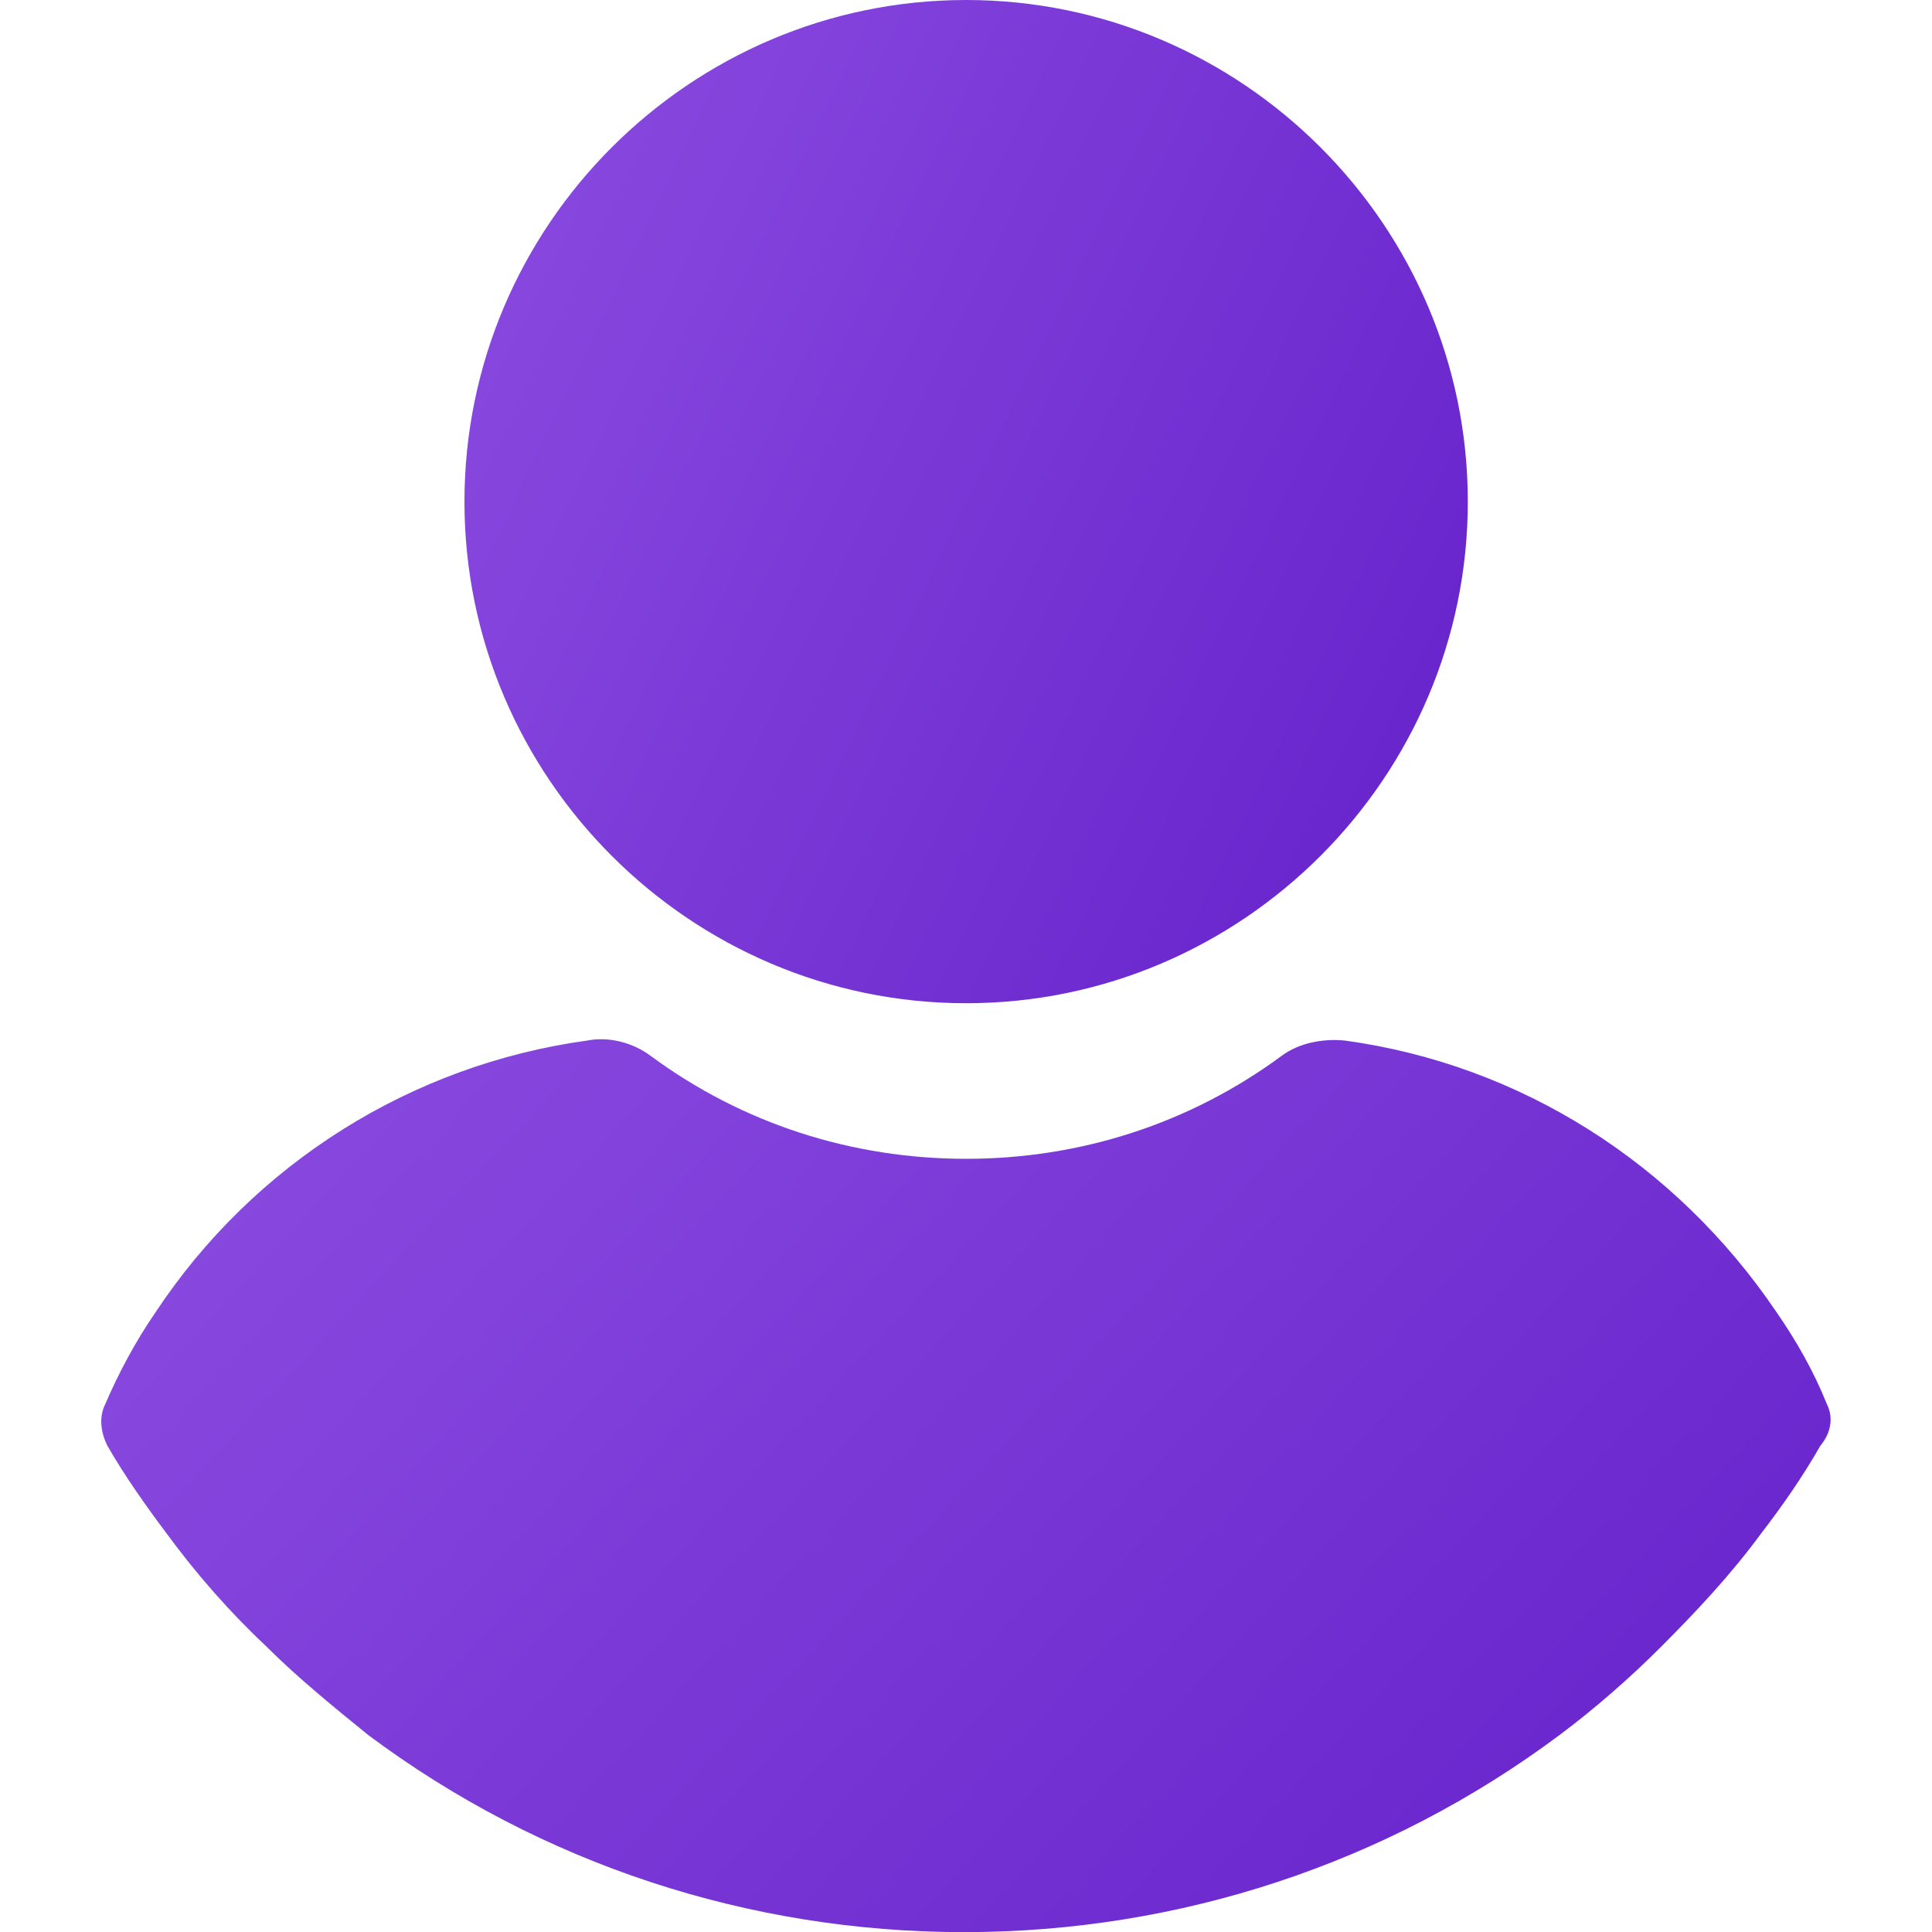<?xml version="1.0" encoding="UTF-8"?> <svg xmlns="http://www.w3.org/2000/svg" width="15" height="15" viewBox="0 0 15 15" fill="none"> <g clip-path="url(#clip0_380_277)"> <path d="M7.501 7.789C9.644 7.789 11.396 6.037 11.396 3.895C11.396 1.752 9.644 0 7.501 0C5.358 0 3.606 1.752 3.606 3.895C3.606 6.037 5.358 7.789 7.501 7.789Z" fill="url(#paint0_linear_380_277)"></path> <path d="M14.184 10.902C14.082 10.647 13.946 10.409 13.793 10.188C13.011 9.031 11.803 8.266 10.443 8.079C10.273 8.062 10.086 8.096 9.95 8.198C9.235 8.725 8.385 8.997 7.501 8.997C6.616 8.997 5.766 8.725 5.052 8.198C4.916 8.096 4.728 8.045 4.558 8.079C3.198 8.266 1.973 9.031 1.208 10.188C1.055 10.409 0.919 10.664 0.817 10.902C0.766 11.004 0.783 11.123 0.834 11.225C0.97 11.463 1.14 11.701 1.293 11.905C1.531 12.229 1.786 12.518 2.075 12.79C2.314 13.028 2.586 13.249 2.858 13.47C4.201 14.473 5.817 15.001 7.484 15.001C9.15 15.001 10.766 14.473 12.109 13.47C12.382 13.266 12.654 13.028 12.892 12.79C13.164 12.518 13.436 12.229 13.674 11.905C13.844 11.684 13.997 11.463 14.133 11.225C14.218 11.123 14.235 11.004 14.184 10.902Z" fill="url(#paint1_linear_380_277)"></path> </g> <defs> <linearGradient id="paint0_linear_380_277" x1="3.606" y1="0" x2="12.974" y2="4.509" gradientUnits="userSpaceOnUse"> <stop stop-color="#8C4DE1"></stop> <stop offset="1" stop-color="#6420CA"></stop> </linearGradient> <linearGradient id="paint1_linear_380_277" x1="0.786" y1="8.068" x2="11.428" y2="17.988" gradientUnits="userSpaceOnUse"> <stop stop-color="#8C4DE1"></stop> <stop offset="1" stop-color="#6420CA"></stop> </linearGradient> <clipPath id="clip0_380_277"> <rect width="15" height="15" fill="white"></rect> </clipPath> </defs> </svg> 